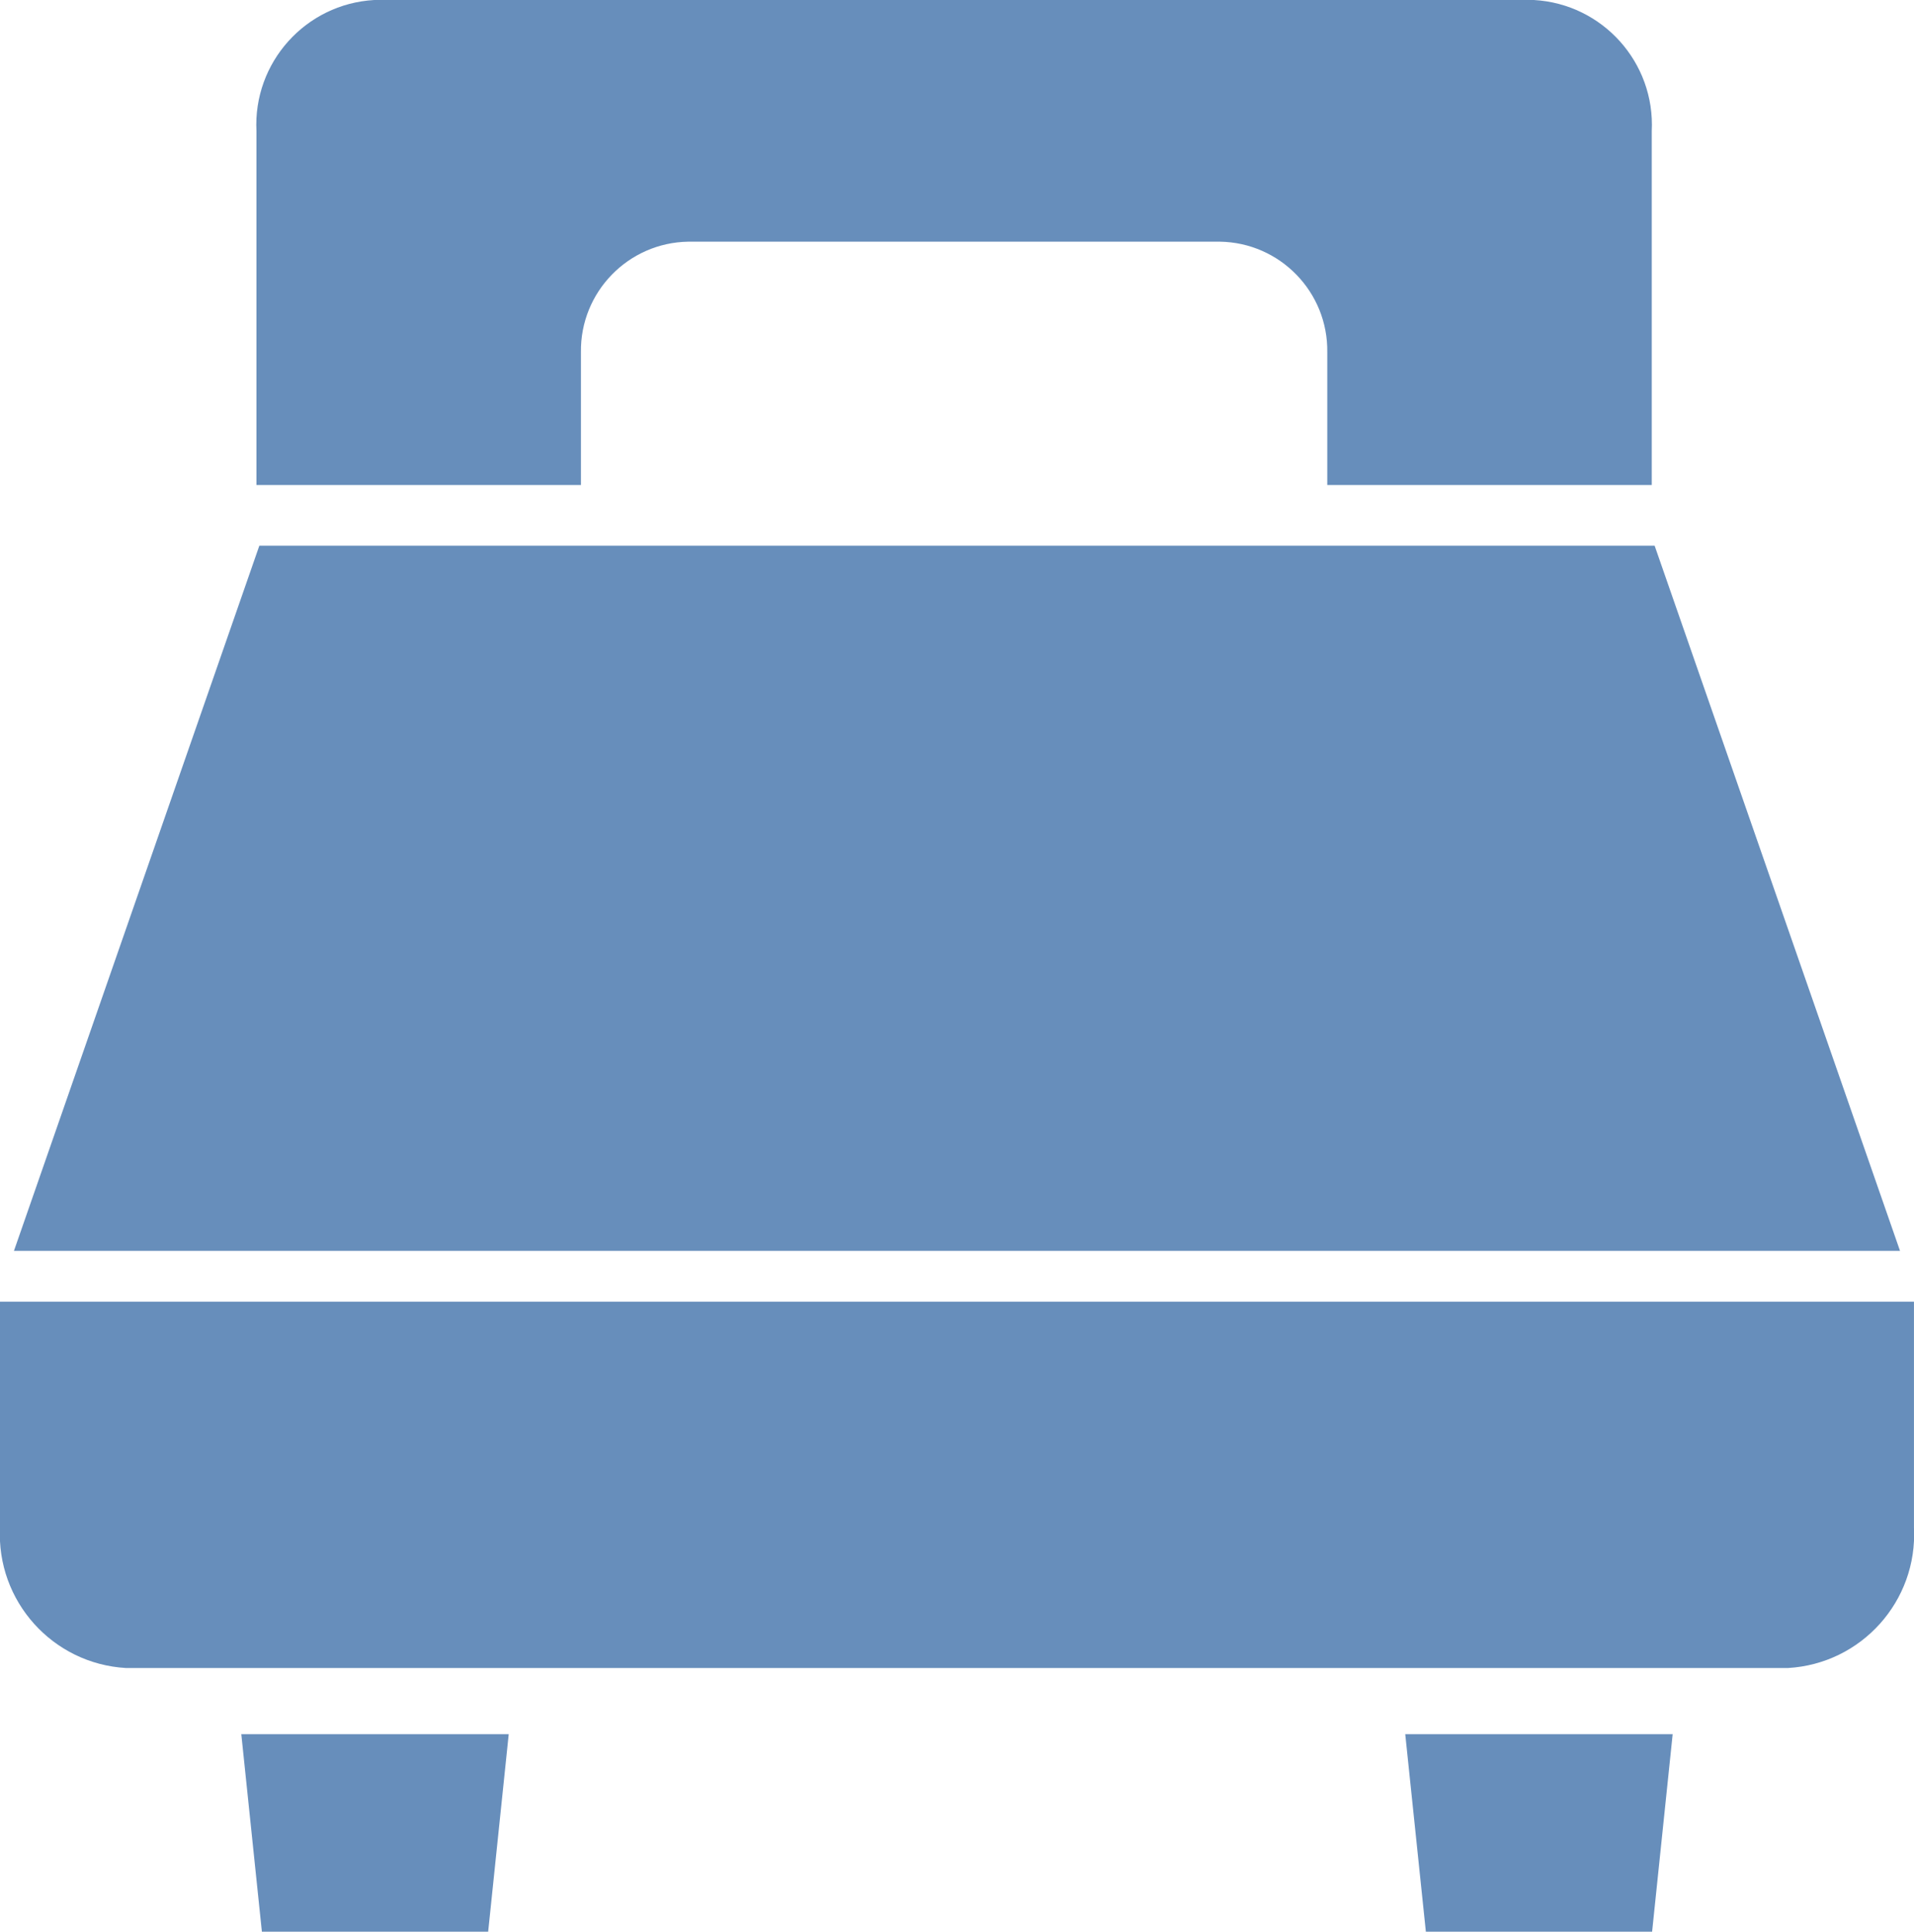 <?xml version="1.0" encoding="utf-8"?>
<!-- Generator: Adobe Illustrator 16.0.0, SVG Export Plug-In . SVG Version: 6.00 Build 0)  -->
<!DOCTYPE svg PUBLIC "-//W3C//DTD SVG 1.1//EN" "http://www.w3.org/Graphics/SVG/1.1/DTD/svg11.dtd">
<svg version="1.1" id="レイヤー_1" xmlns="http://www.w3.org/2000/svg" xmlns:xlink="http://www.w3.org/1999/xlink" x="0px"
	 y="0px" width="58.467px" height="58.996px" viewBox="0 0 58.467 58.996" enable-background="new 0 0 58.467 58.996"
	 xml:space="preserve">
<title>アセット 10</title>
<g id="レイヤー_2">
	<g id="レイヤー_1-2">
		<g>
			<polygon fill="#678EBB" points="50.544,16.666 7.922,16.666 0.426,38.203 58.04,38.203 			"/>
			<path fill="#678EBB" d="M0,39.754v6.896c-0.115,2.248,1.607,4.166,3.854,4.293h50.758c2.248-0.127,3.97-2.045,3.854-4.293v-6.896
				H0z"/>
			<polygon fill="#678EBB" points="8,58.996 14.912,58.996 15.54,52.963 7.371,52.963 			"/>
			<polygon fill="#678EBB" points="43.556,58.996 50.467,58.996 51.095,52.963 42.926,52.963 			"/>
			<path fill="#678EBB" d="M46.858,0H11.432C9.334,0.119,7.727,1.91,7.834,4.008v10.805h9.912V10.76
				c-0.026-1.839,1.443-3.352,3.283-3.379h16.234c1.838,0.027,3.309,1.54,3.281,3.379v4.053h9.912V4.008
				C50.563,1.91,48.955,0.12,46.858,0z"/>
		</g>
	</g>
</g>
</svg>
